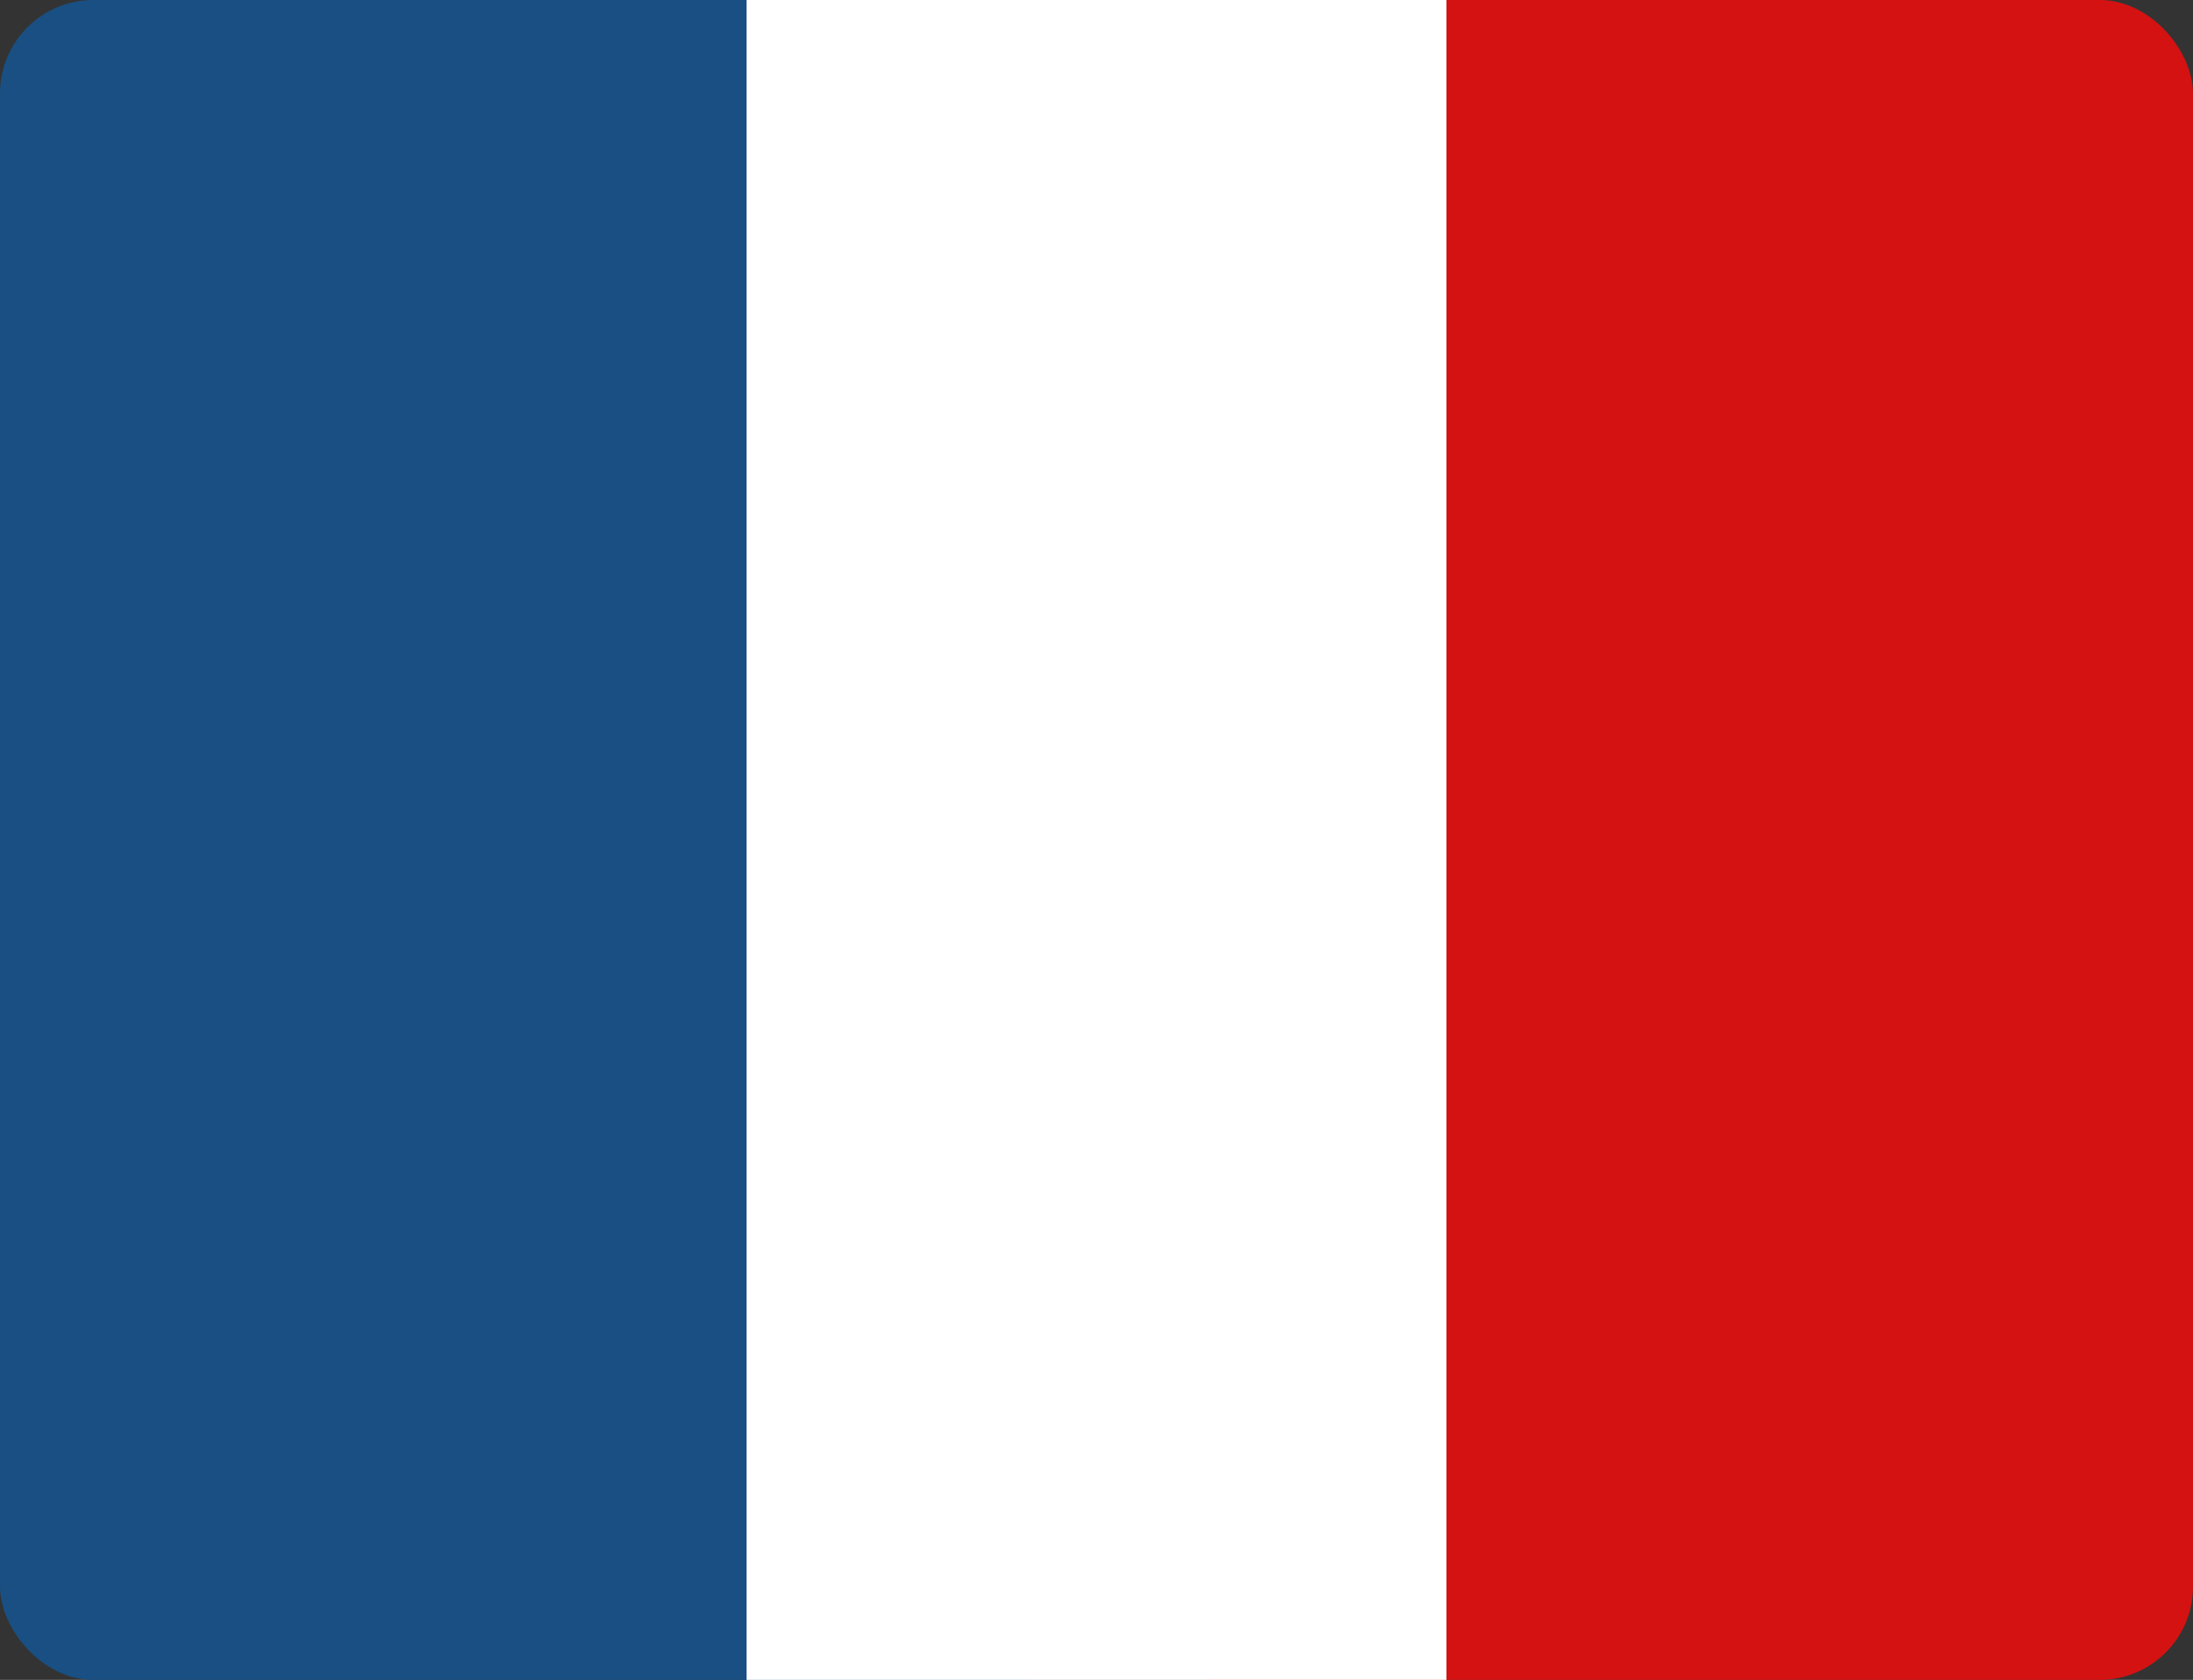 <svg xmlns="http://www.w3.org/2000/svg" width="47" height="36" viewBox="0 0 47 36">
  <rect x="0" y="0" width="47" height="36" fill="#333333" stroke="none"/>
  <g id="Groupe_1856" data-name="flag_fr" transform="translate(-735 -17)">
    <g id="Groupe_1733" data-name="flag_fr" transform="translate(735.211 17)">
      <rect id="Rectangle_189" data-name="Rectangle 189" width="23" height="36" rx="2" transform="translate(23.789)" fill="#d41212"/>
      <rect id="Rectangle_187" data-name="Rectangle 187" width="24" height="36" rx="2" transform="translate(-0.211)" fill="#194f82"/>
      <rect id="Rectangle_188" data-name="Rectangle 188" width="15" height="36" transform="translate(15.789)" fill="#fff"/>
    </g>
  </g>
</svg>
